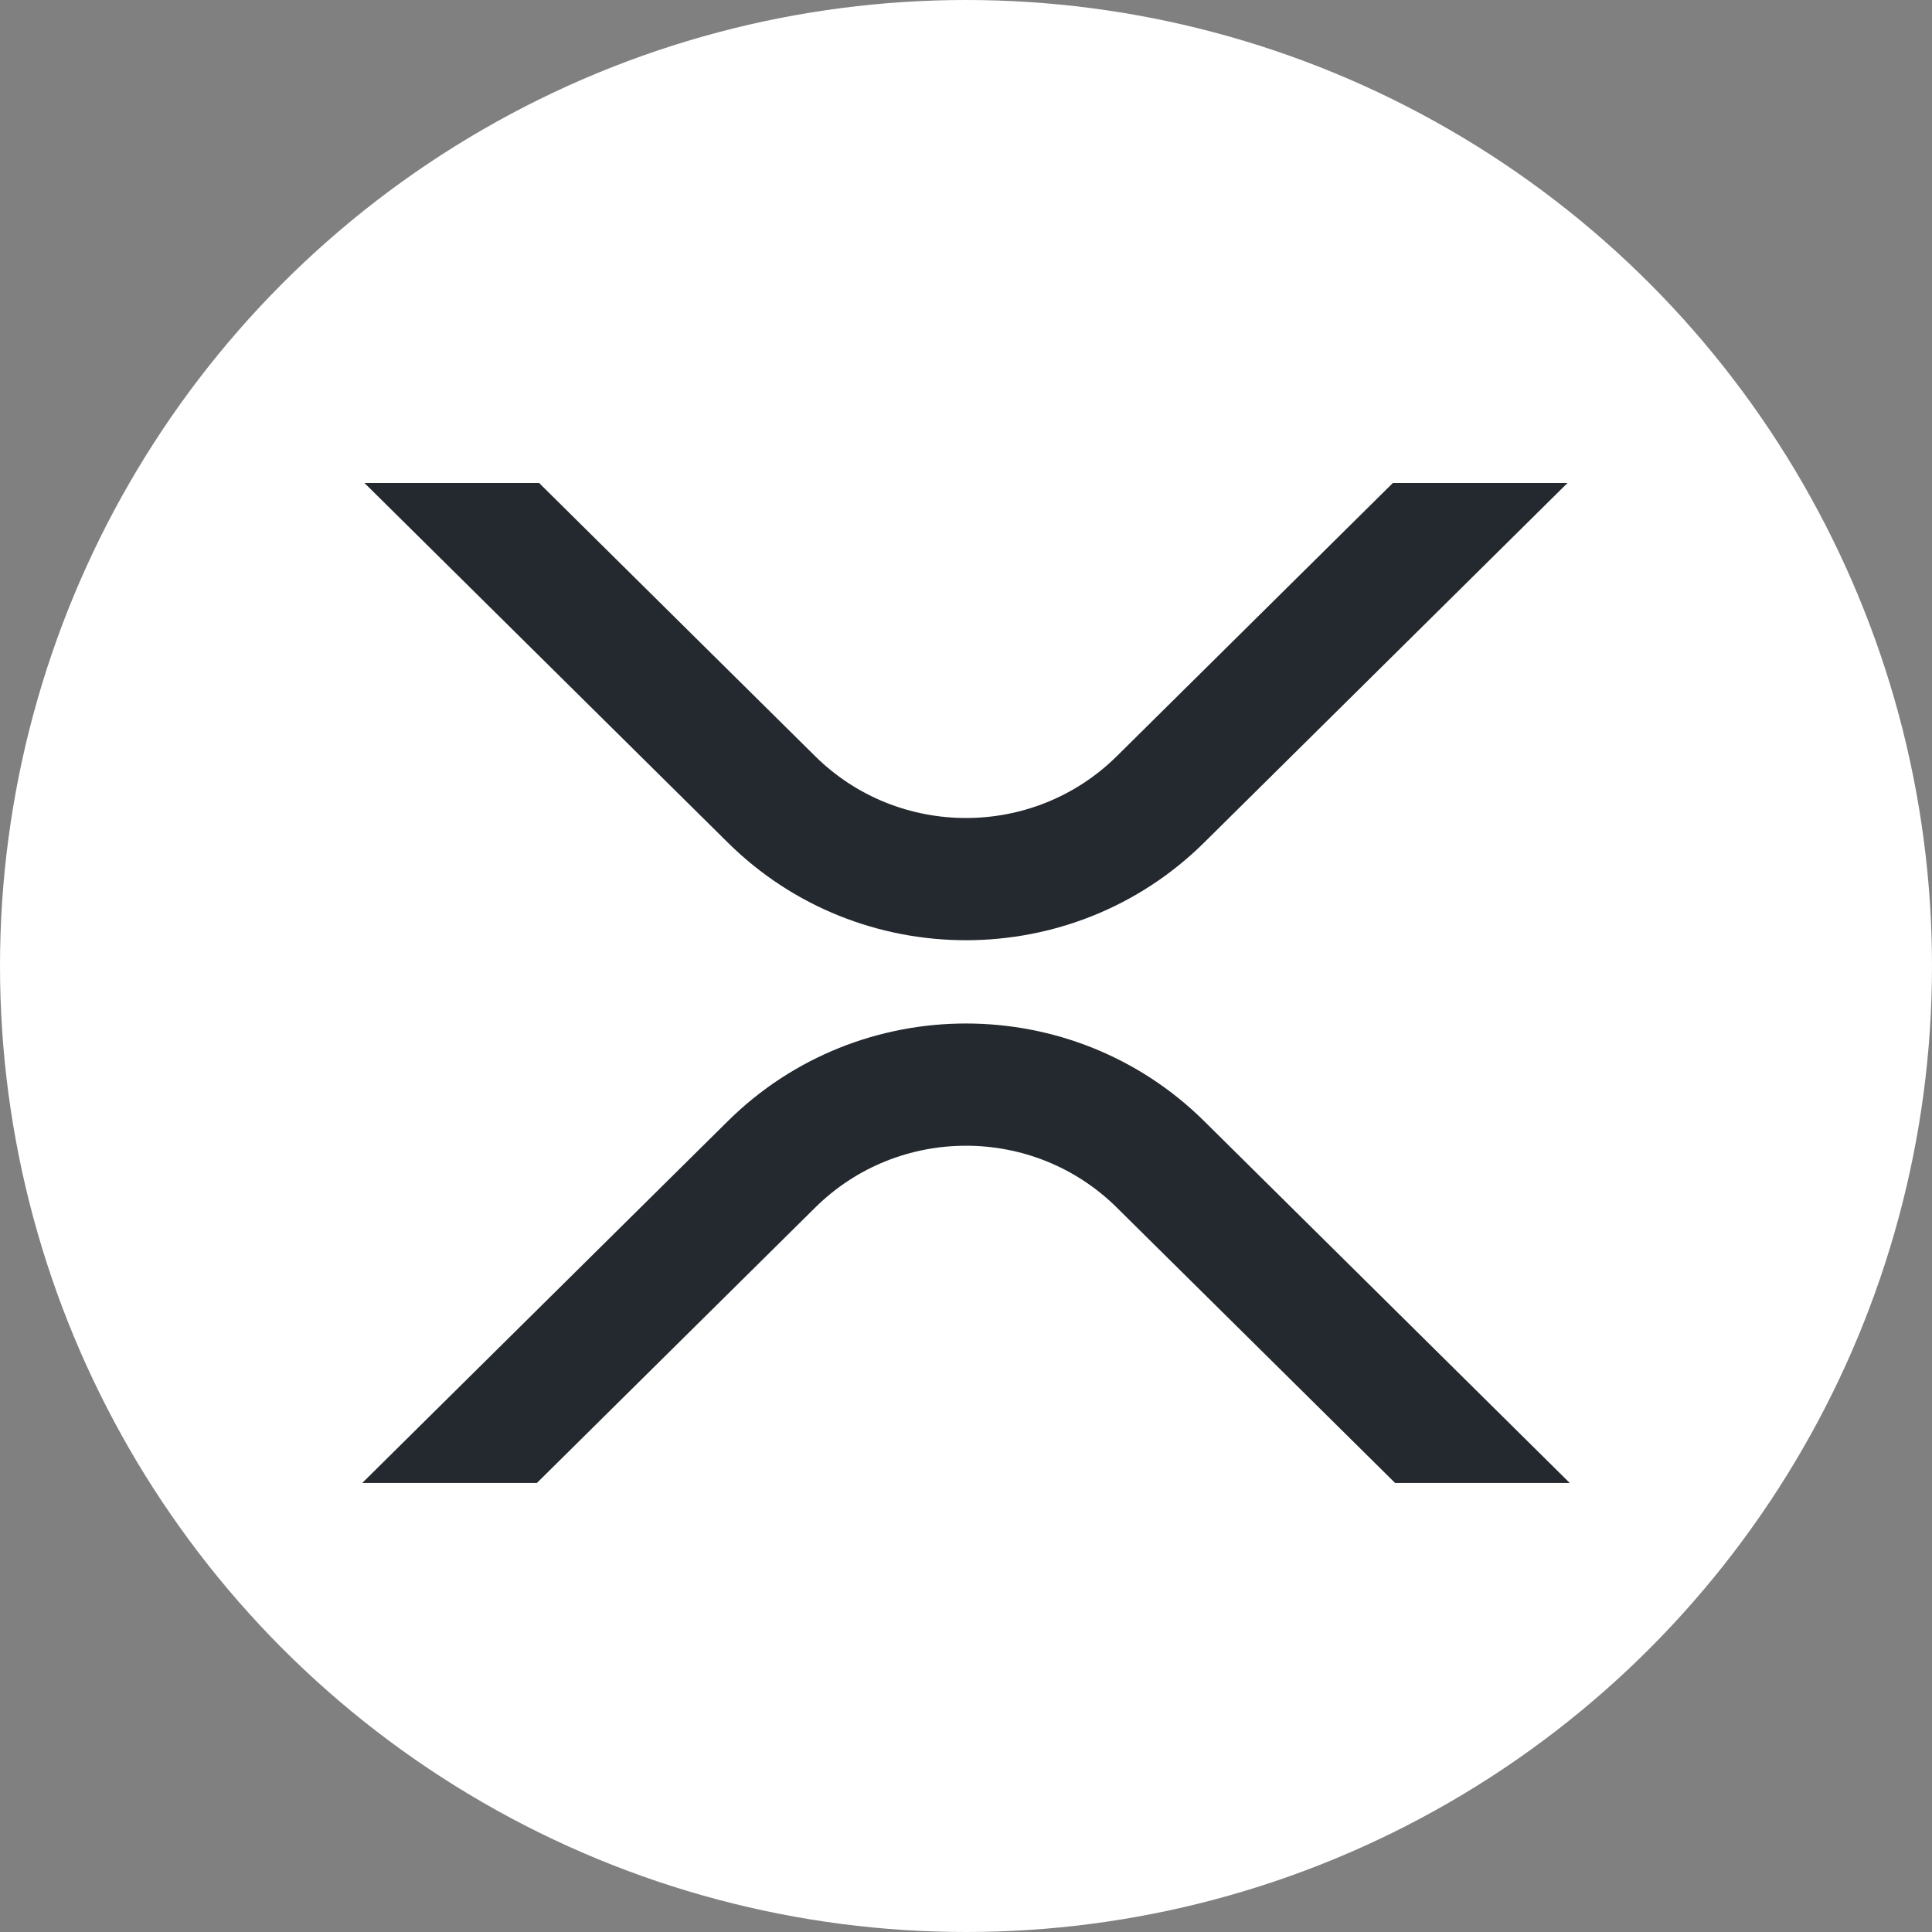 <svg width="48" height="48" viewBox="0 0 48 48" fill="none" xmlns="http://www.w3.org/2000/svg">
<rect x="0" y="0" width="48" height="48" fill="#808080" stroke="none"/>
<circle cx="24" cy="24" r="24" fill="white"/>
<g clip-path="url(#clip0)">
<path d="M34.605 12H38.944L29.916 20.934C26.648 24.168 21.35 24.168 18.083 20.934L9.055 12H13.394L20.252 18.787C22.322 20.835 25.677 20.835 27.747 18.787L34.605 12Z" fill="#23292F"/>
<path d="M13.339 36.844H9L18.083 27.854C21.351 24.62 26.649 24.62 29.917 27.854L39 36.844H34.661L27.747 30.002C25.678 27.953 22.322 27.953 20.253 30.002L13.339 36.844Z" fill="#23292F"/>
</g>
<defs>
<clipPath id="clip0">
<rect width="30" height="24.844" fill="white" transform="translate(9 12)"/>
</clipPath>
</defs>
</svg>
